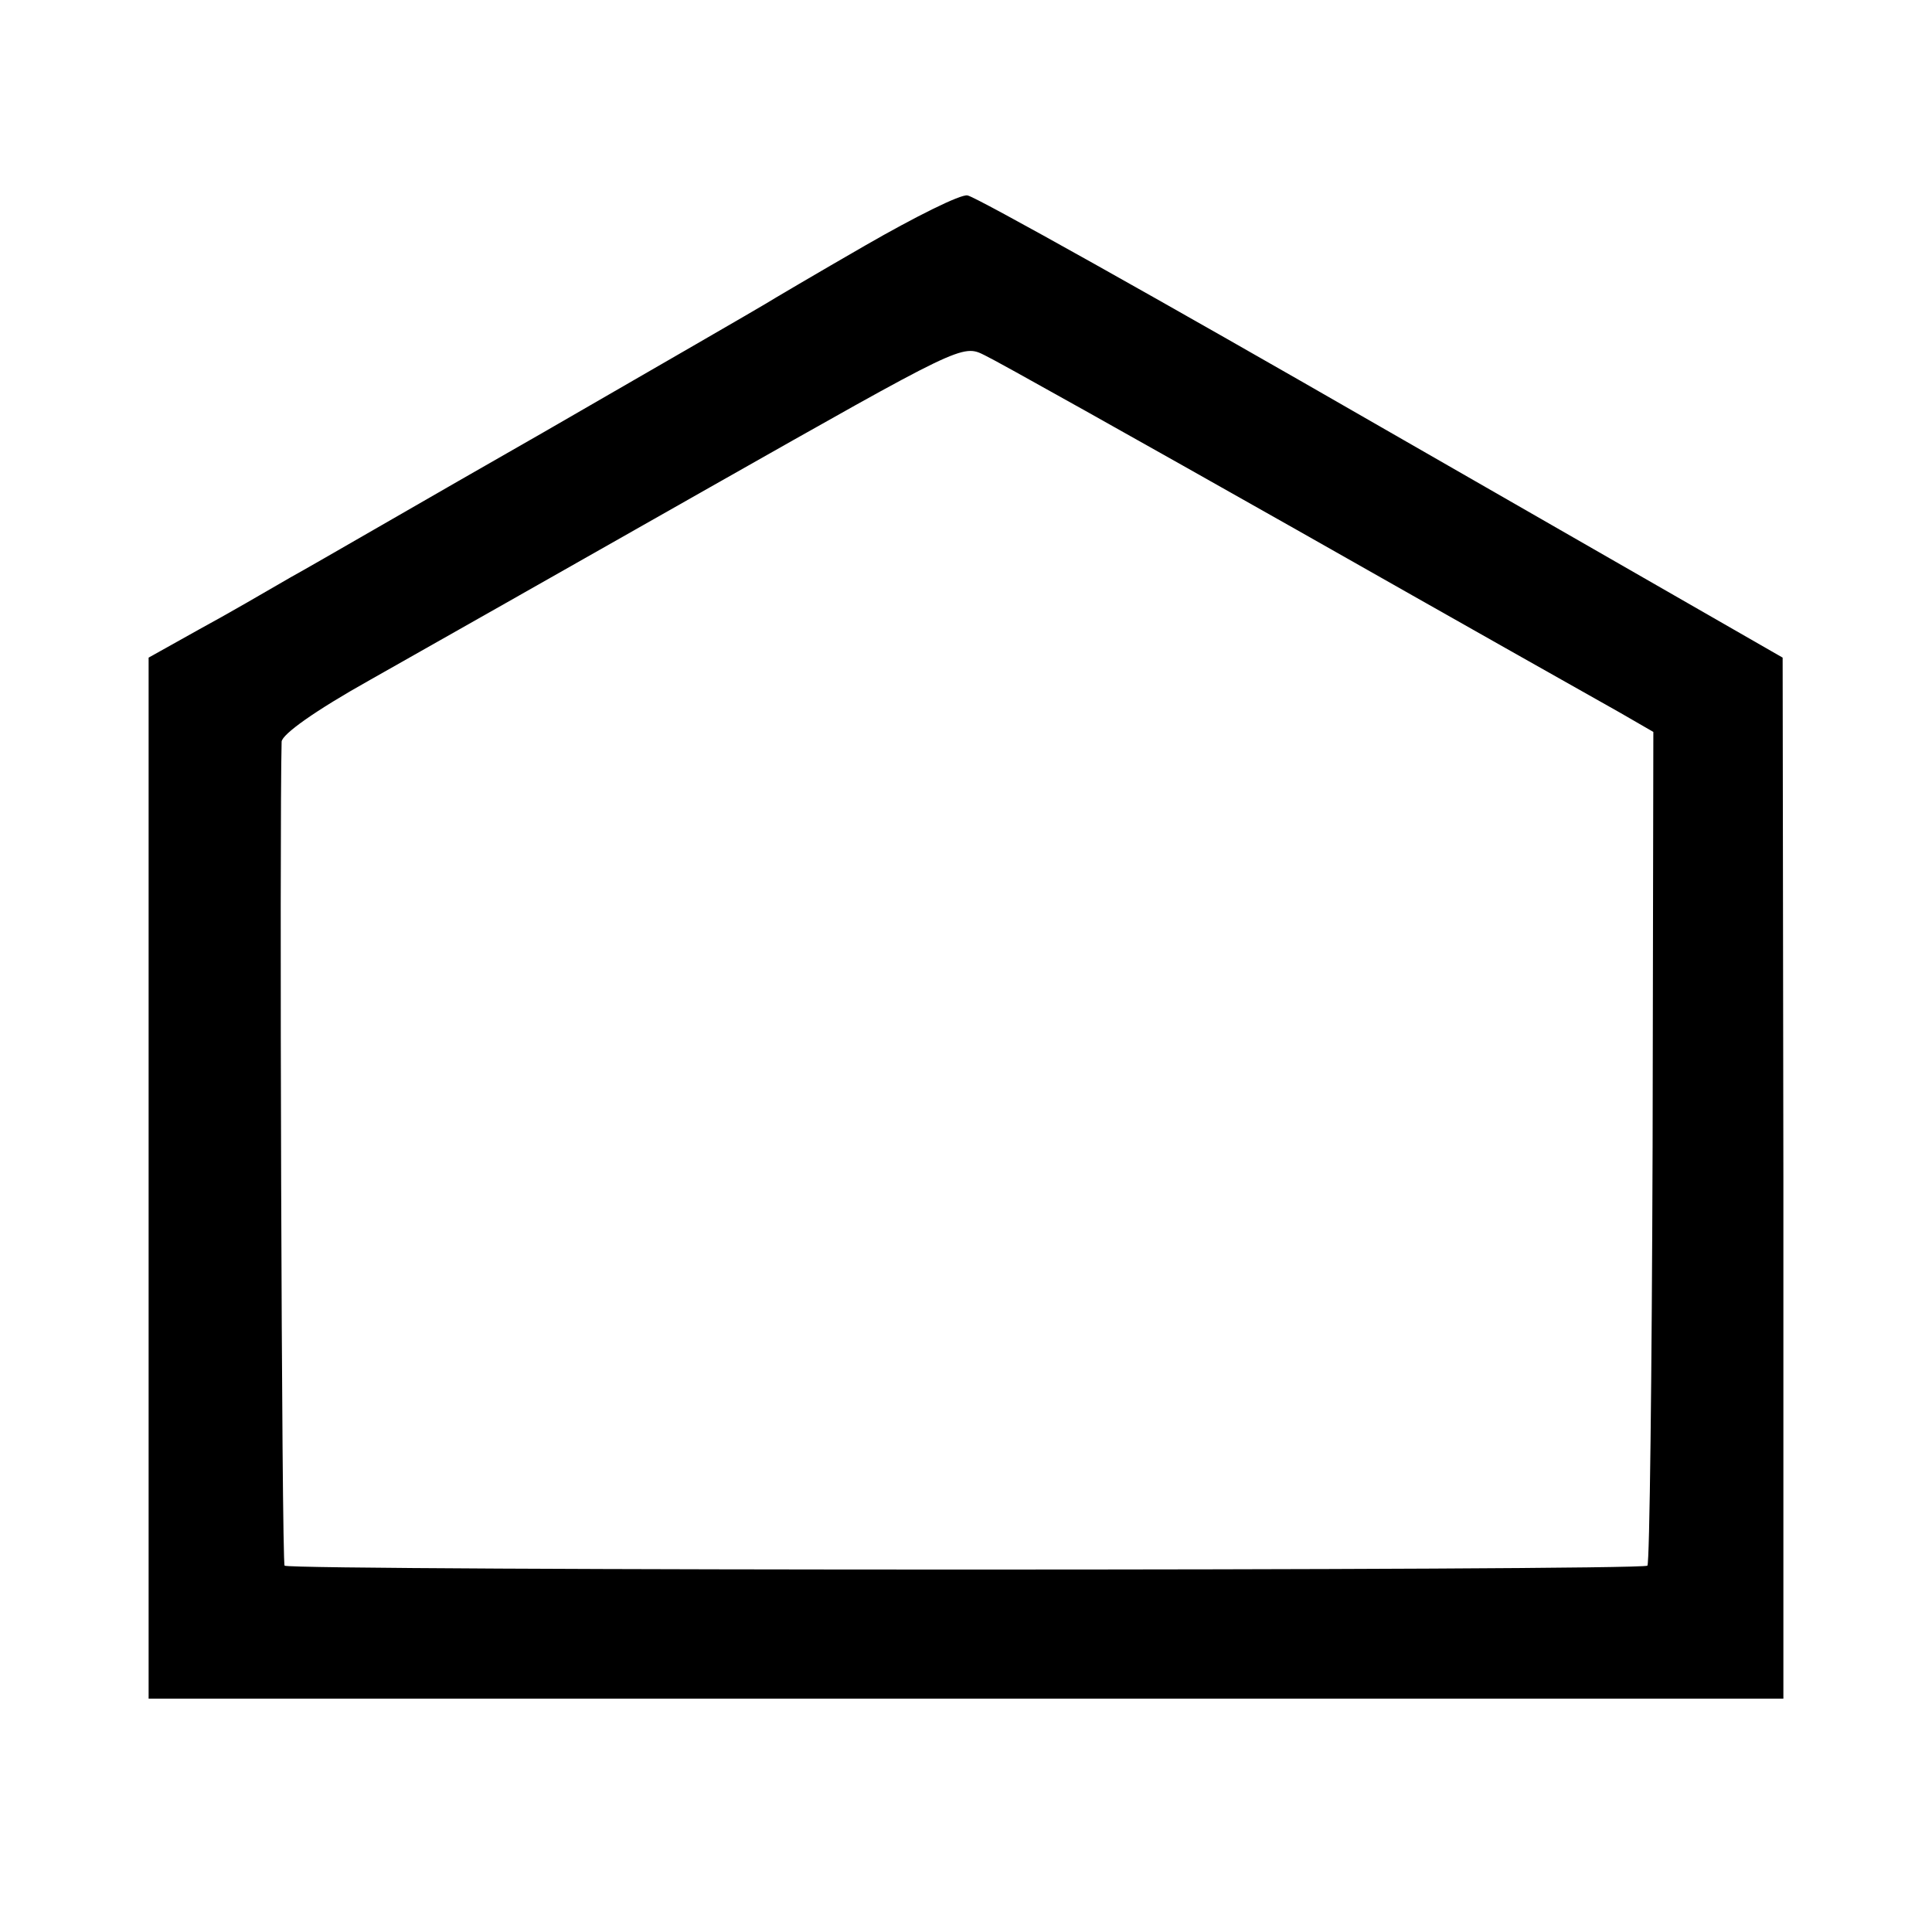 <?xml version="1.0" standalone="no"?>
<!DOCTYPE svg PUBLIC "-//W3C//DTD SVG 20010904//EN"
 "http://www.w3.org/TR/2001/REC-SVG-20010904/DTD/svg10.dtd">
<svg version="1.0" xmlns="http://www.w3.org/2000/svg"
 width="260pt" height="260pt" viewBox="0 0 260 260"
 preserveAspectRatio="xMidYMid meet">
<g transform="translate(0,260) scale(0.1,-0.1)"
fill="#000000" stroke="none">
<path d="M1165 2270 c-66 -38 -127 -74 -135 -79 -8 -5 -143 -83 -299 -173
-156 -89 -309 -178 -340 -195 -31 -18 -86 -50 -123 -70 l-68 -38 0 -700 0
-701 1100 0 1100 0 0 700 -1 701 -540 310 c-297 171 -547 311 -557 312 -9 2
-71 -29 -137 -67z m580 -383 c215 -122 410 -232 435 -246 l45 -26 -1 -558 c-1
-307 -4 -561 -7 -564 -8 -7 -1826 -7 -1834 0 -4 4 -7 997 -4 1109 1 10 44 41
119 83 64 36 270 153 457 259 339 192 340 193 370 178 17 -8 206 -114 420
-235z"/>
</g>
</svg>
